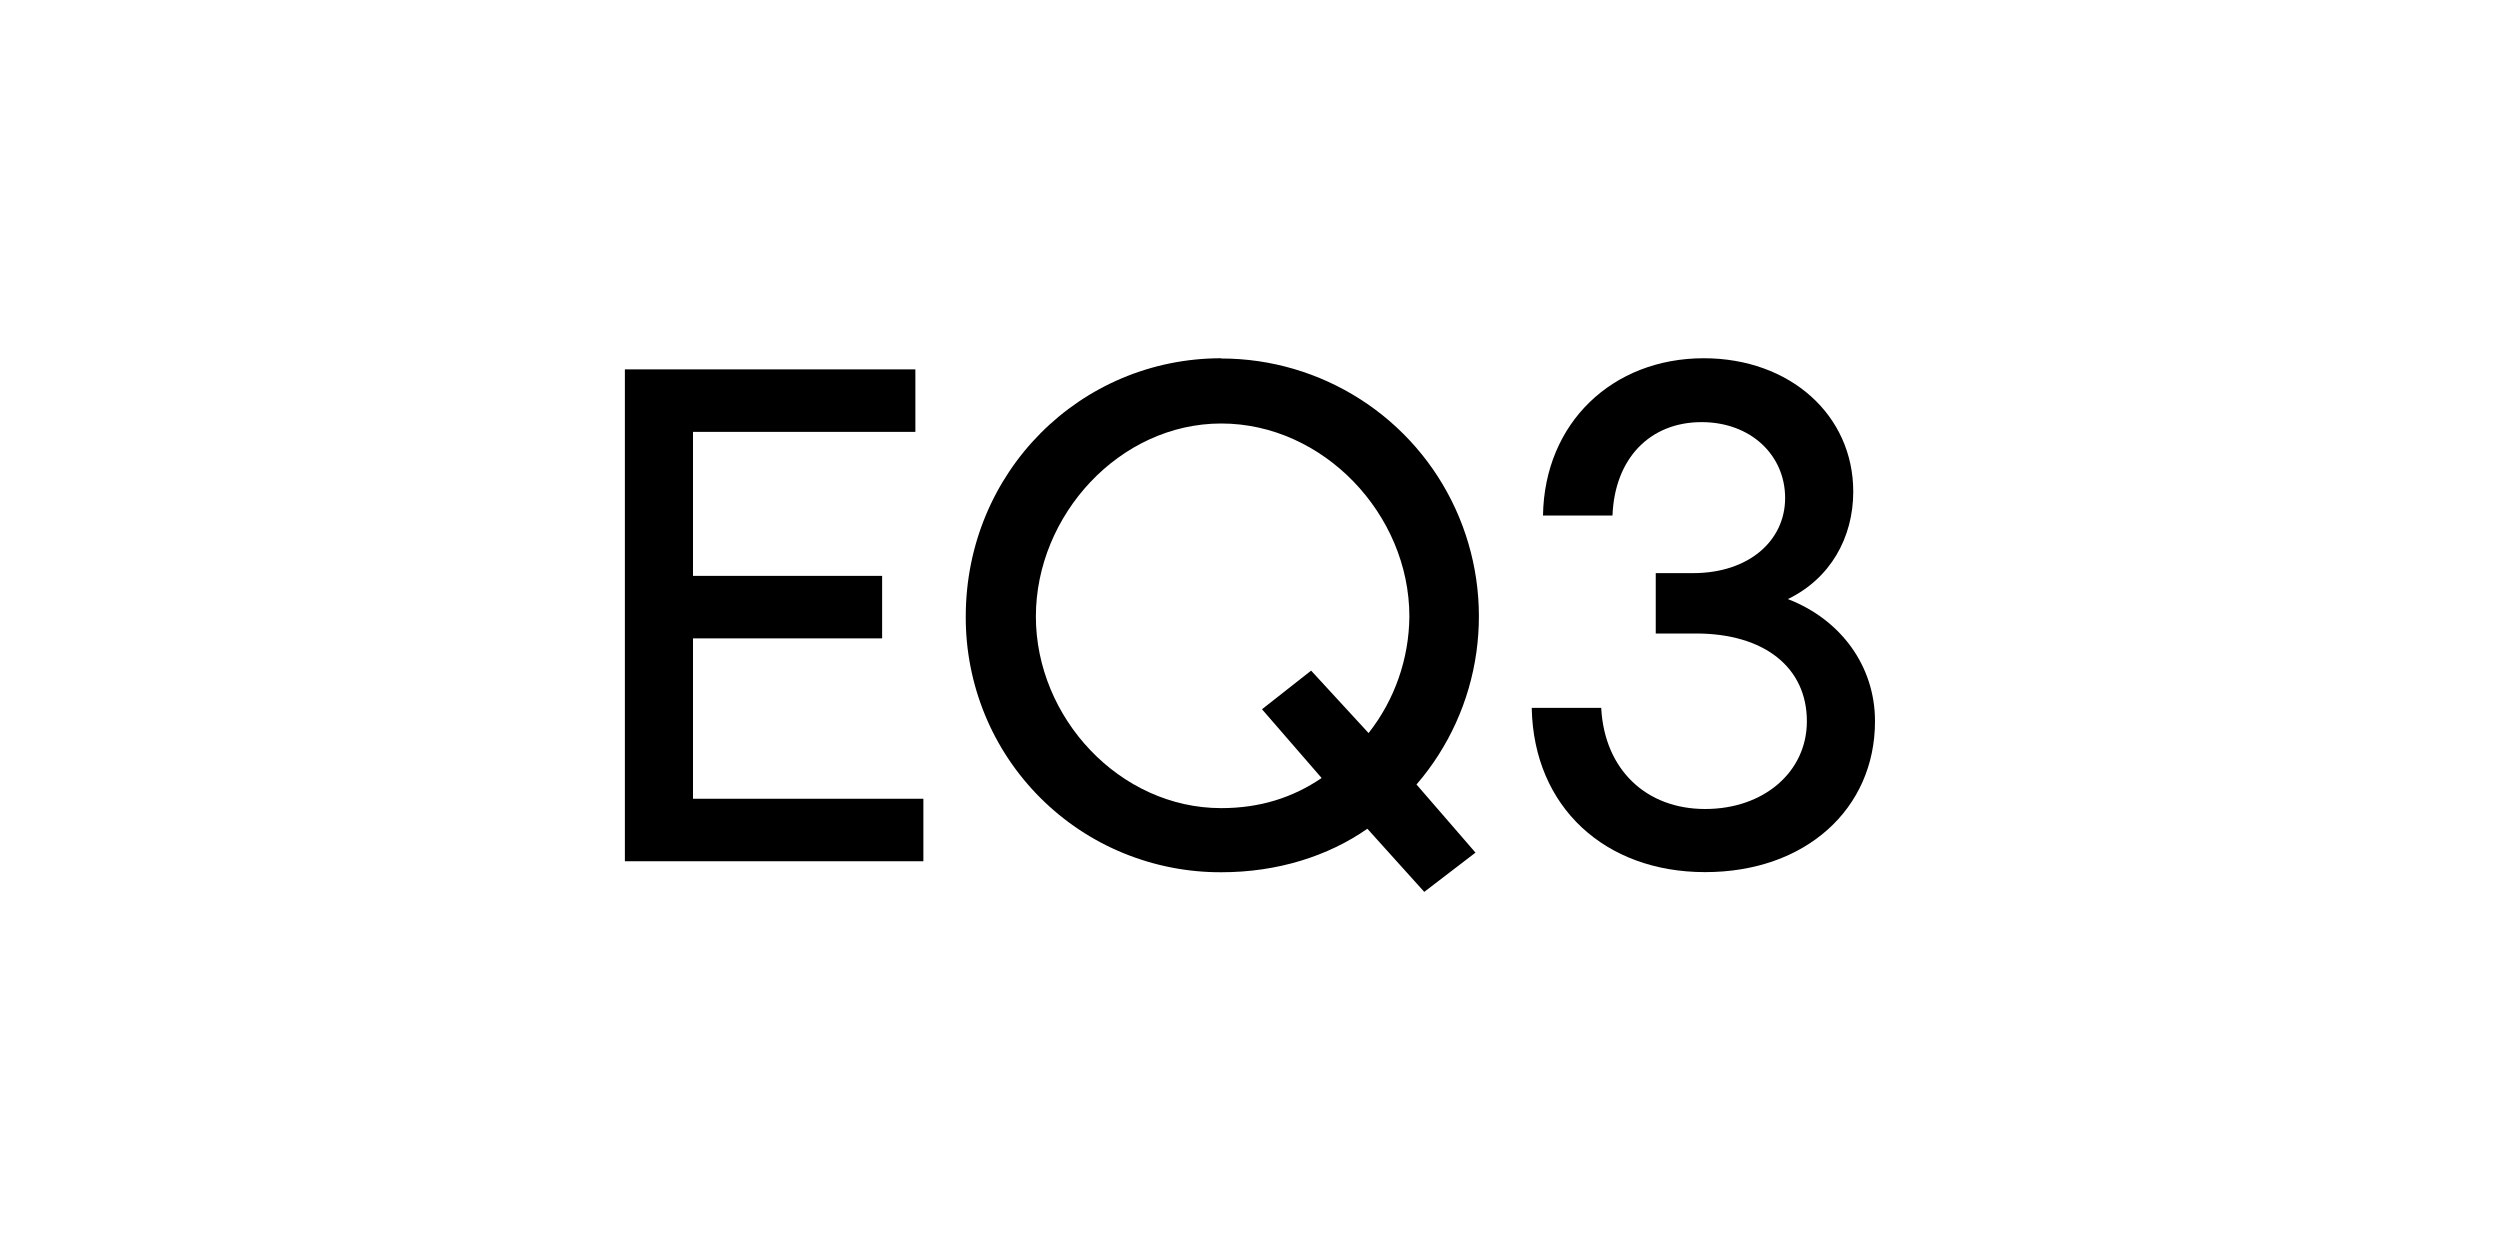 <?xml version="1.0" encoding="UTF-8"?>
<svg xmlns="http://www.w3.org/2000/svg" viewBox="0 0 200 100">
  <g id="a" data-name="Layer 1" focusable="false">
    <path d="M55.44,51.07h15.13v-5h-15.13v-11.52h17.79v-5h-23.24v39.35h23.88v-5h-18.43v-12.83Z" style="fill: #000; stroke-width: 0px;"/>
    <path d="M143.04,47.92c3.37-1.63,5.22-4.89,5.22-8.59,0-6.12-5.05-10.67-11.96-10.67-7.3,0-12.75,5.17-12.86,12.58h5.56c.17-4.55,2.98-7.47,7.13-7.47,3.93,0,6.68,2.64,6.68,6.07s-2.92,6.01-7.36,6.01h-2.99v4.83h3.22c5.45,0,8.87,2.7,8.87,7.02,0,4.04-3.43,7.02-8.14,7.02s-8.03-3.14-8.31-8.03v-.06h-5.56v.06c.17,7.86,5.84,13.08,13.87,13.08s13.59-5.05,13.59-12.07c0-4.44-2.75-8.14-6.96-9.77Z" style="fill: #000; stroke-width: 0px;"/>
    <path d="M97.7,28.66c-11.29,0-20.44,9.1-20.44,20.67-.01,2.69.51,5.35,1.53,7.84,1.02,2.49,2.53,4.75,4.43,6.65,1.9,1.9,4.16,3.41,6.65,4.43,2.49,1.02,5.15,1.54,7.84,1.53,4.49,0,8.54-1.29,11.68-3.48l4.55,5.05,4.1-3.14-4.72-5.45c2.58-2.99,4.24-6.66,4.79-10.57.55-3.91-.03-7.89-1.67-11.48-1.64-3.59-4.28-6.63-7.6-8.76-3.32-2.13-7.18-3.27-11.13-3.27h0ZM109.49,58.65l-4.6-5-3.93,3.09,4.77,5.5c-2.3,1.57-4.94,2.41-8.03,2.41-8.14,0-14.83-7.24-14.83-15.33s6.68-15.44,14.83-15.44,15.05,7.24,15.05,15.44c-.03,3.38-1.17,6.66-3.26,9.32h0Z" style="fill: #000; stroke-width: 0px;"/>
  </g>
</svg>